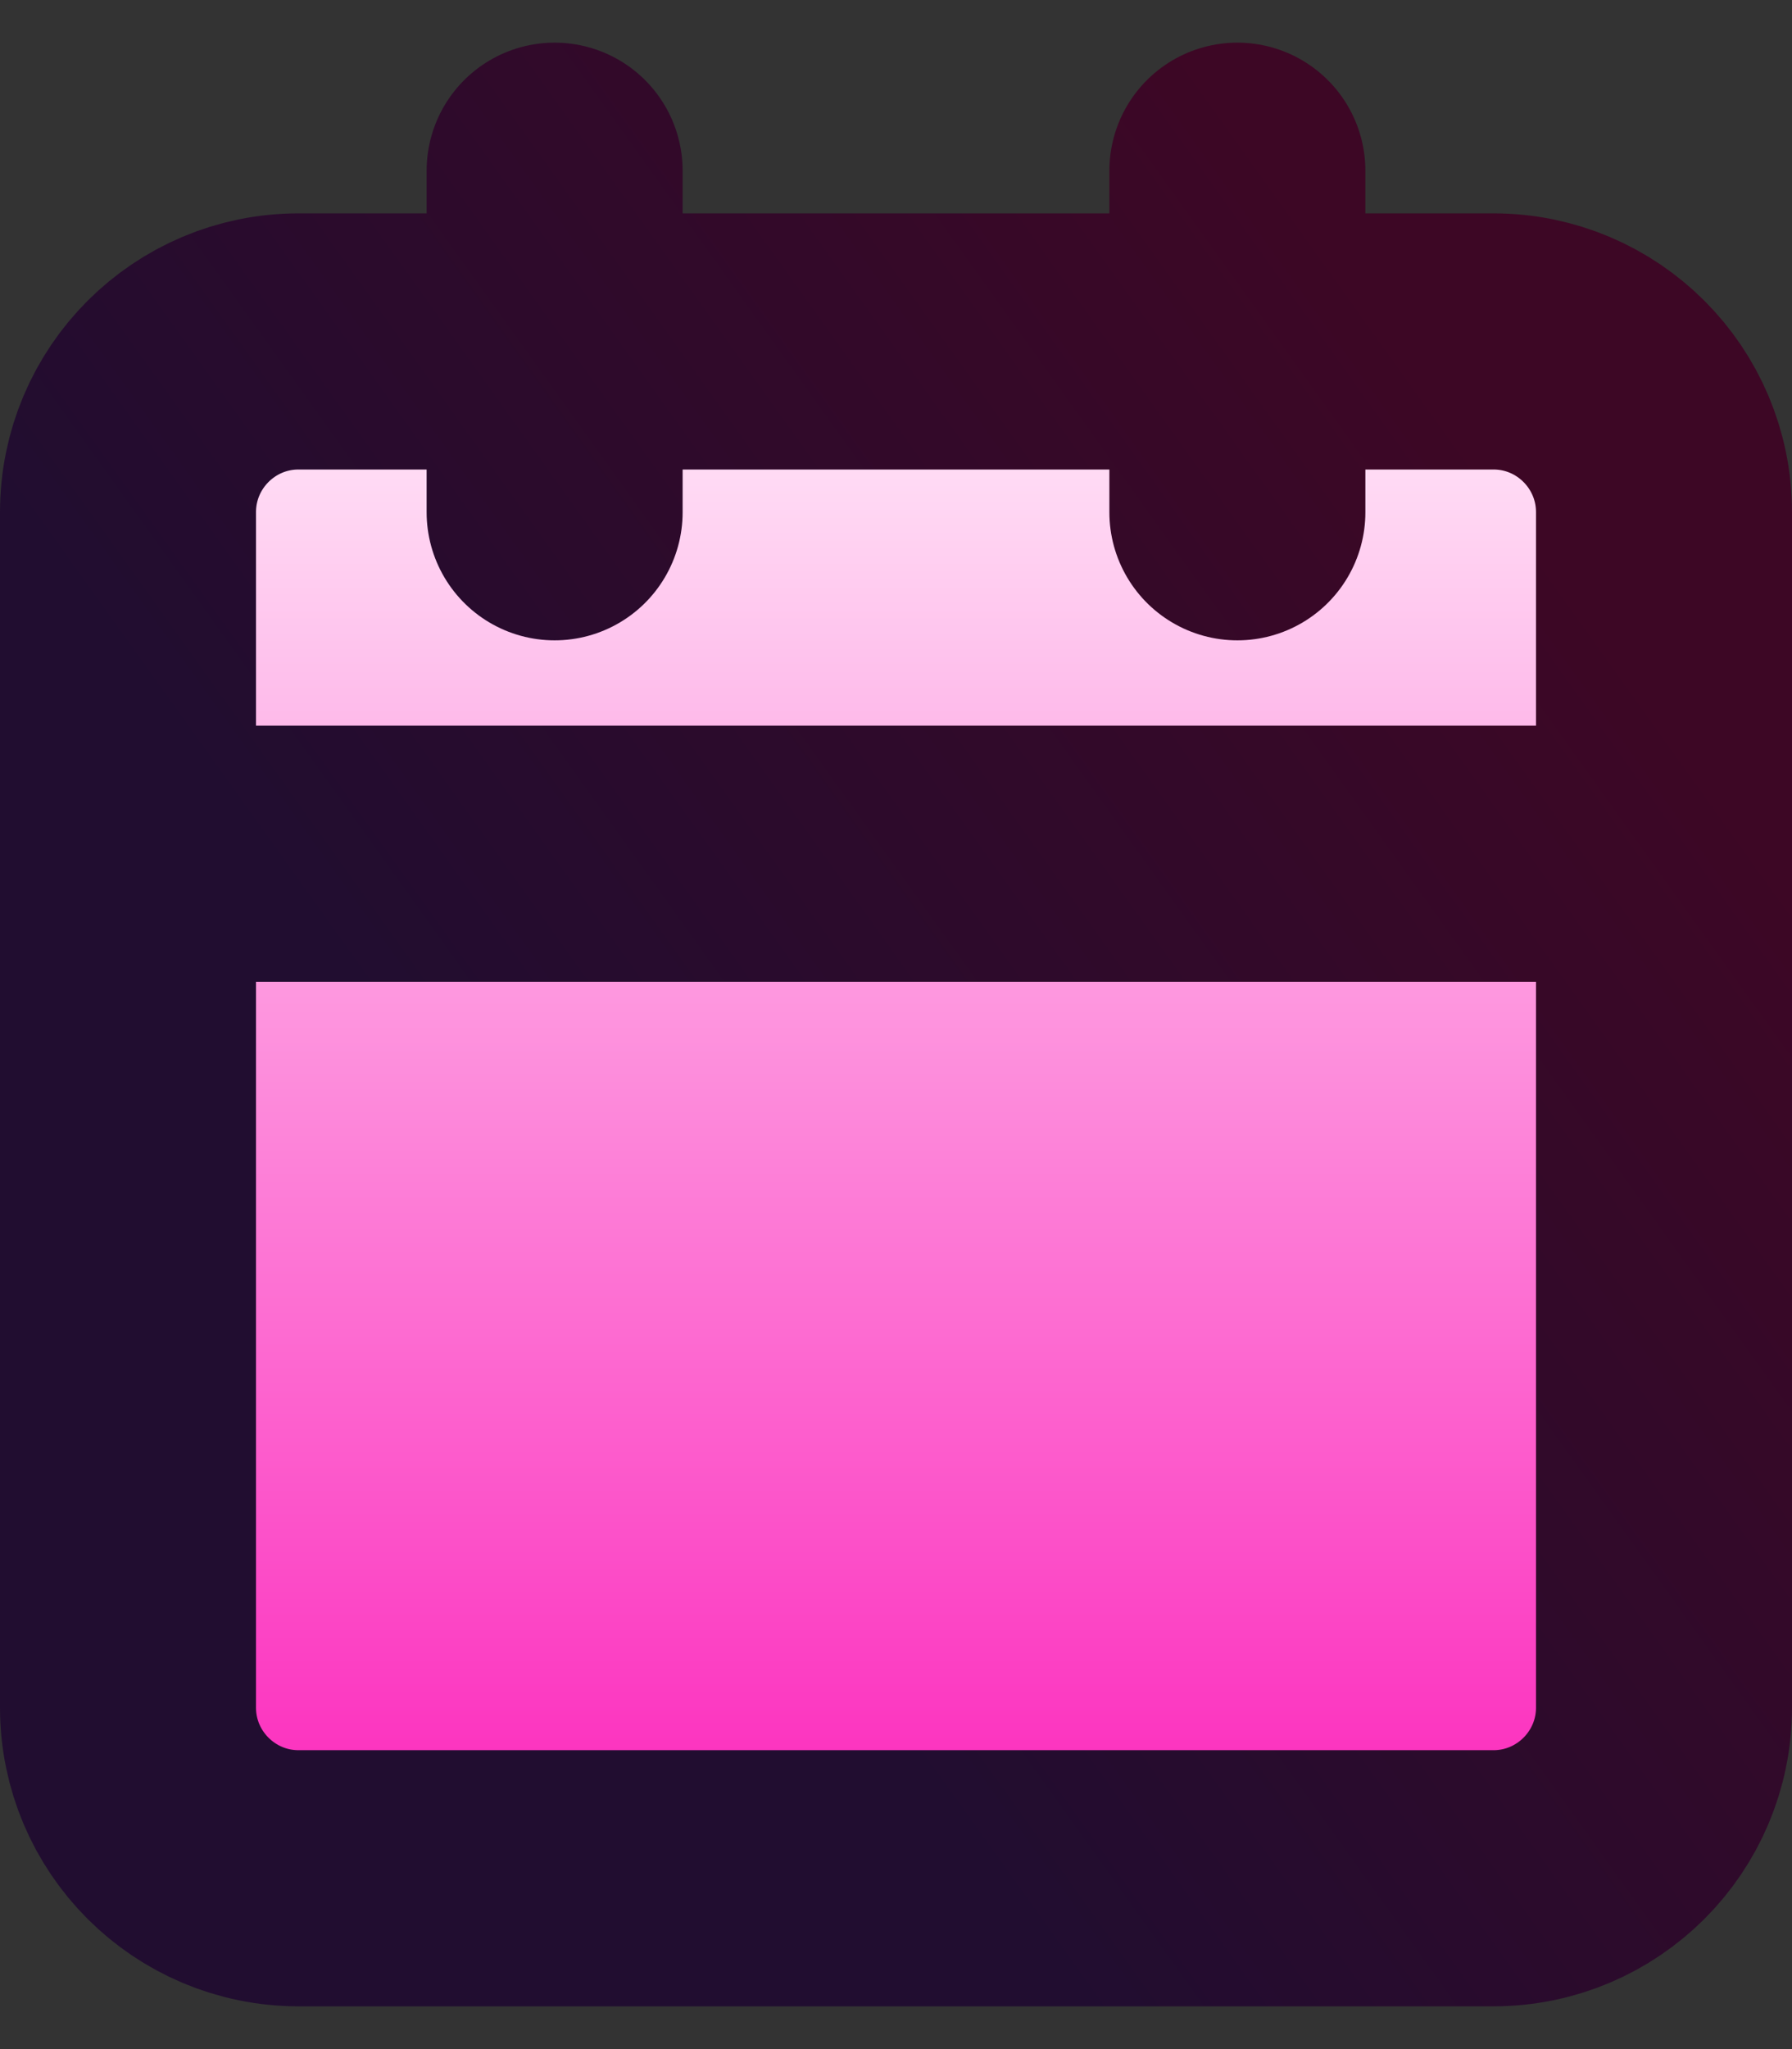 <?xml version="1.0" encoding="UTF-8"?> <svg xmlns="http://www.w3.org/2000/svg" width="14" height="16" viewBox="0 0 14 16" fill="none"><rect x="0" y="0" width="14" height="16" fill="#333333" stroke="none"/><path d="M4.333 1.333V4Z" fill="url(#paint0_linear_4021_2719)"></path><path d="M9.667 1.333V4Z" fill="url(#paint1_linear_4021_2719)"></path><path d="M11.667 2.666H2.333C1.597 2.666 1 3.263 1 4V13.333C1 14.069 1.597 14.666 2.333 14.666H11.667C12.403 14.666 13 14.069 13 13.333V4C13 3.263 12.403 2.666 11.667 2.666Z" fill="url(#paint2_linear_4021_2719)"></path><path d="M1 6.666H13Z" fill="url(#paint3_linear_4021_2719)"></path><path d="M4.333 1.333V4M9.667 1.333V4M1 6.666H13M2.333 2.666H11.667C12.403 2.666 13 3.263 13 4V13.333C13 14.069 12.403 14.666 11.667 14.666H2.333C1.597 14.666 1 14.069 1 13.333V4C1 3.263 1.597 2.666 2.333 2.666Z" stroke="url(#paint4_linear_4021_2719)" stroke-width="2" stroke-linecap="round" stroke-linejoin="round"></path><defs><linearGradient id="paint0_linear_4021_2719" x1="7" y1="3.166" x2="7" y2="16.5" gradientUnits="userSpaceOnUse"><stop stop-color="#FFE3F7"></stop><stop offset="1" stop-color="#FB06B1"></stop></linearGradient><linearGradient id="paint1_linear_4021_2719" x1="7" y1="3.166" x2="7" y2="16.5" gradientUnits="userSpaceOnUse"><stop stop-color="#FFE3F7"></stop><stop offset="1" stop-color="#FB06B1"></stop></linearGradient><linearGradient id="paint2_linear_4021_2719" x1="7" y1="3.166" x2="7" y2="16.5" gradientUnits="userSpaceOnUse"><stop stop-color="#FFE3F7"></stop><stop offset="1" stop-color="#FB06B1"></stop></linearGradient><linearGradient id="paint3_linear_4021_2719" x1="7" y1="3.166" x2="7" y2="16.5" gradientUnits="userSpaceOnUse"><stop stop-color="#FFE3F7"></stop><stop offset="1" stop-color="#FB06B1"></stop></linearGradient><linearGradient id="paint4_linear_4021_2719" x1="13" y1="5.481" x2="5.15" y2="11.1" gradientUnits="userSpaceOnUse"><stop stop-color="#3D0725"></stop><stop offset="1" stop-color="#210D30"></stop></linearGradient></defs></svg> 